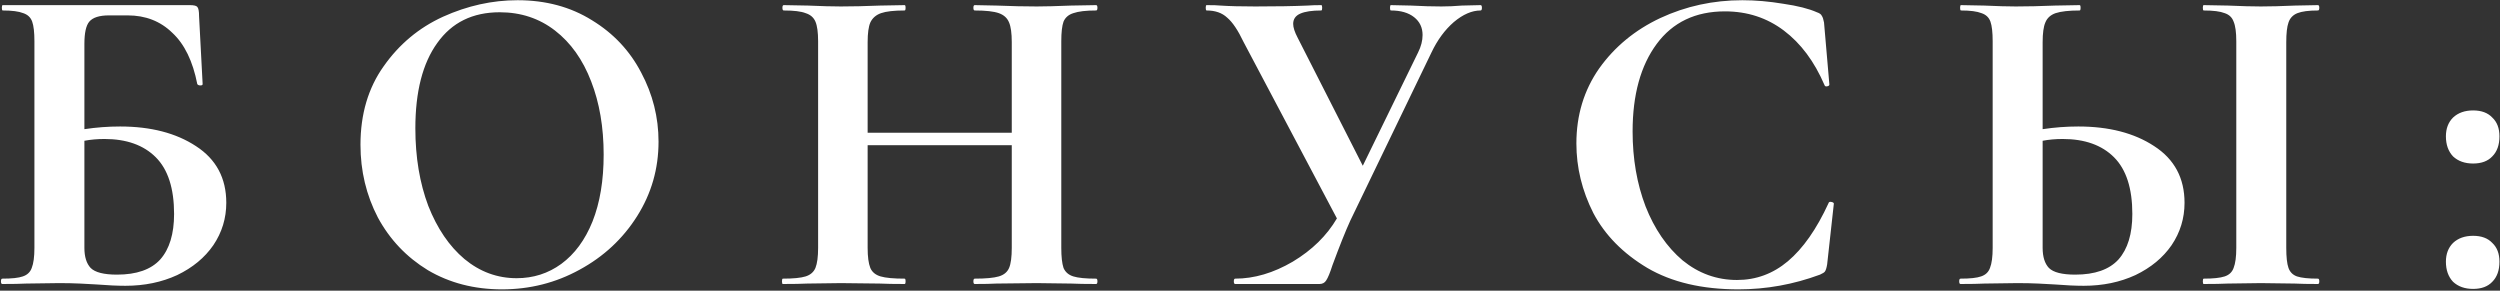 <?xml version="1.0" encoding="UTF-8"?> <svg xmlns="http://www.w3.org/2000/svg" width="1875" height="218" viewBox="0 0 1875 218" fill="none"><rect x="0" y="0" width="1875" height="218" fill="#333333" stroke="none"/><path d="M90.069 94.867C113.049 94.867 132.013 99.776 146.96 109.592C162.131 119.409 169.717 133.576 169.717 152.093C169.717 163.694 166.482 174.292 160.012 183.885C153.542 193.255 144.506 200.729 132.905 206.307C121.304 211.661 108.364 214.339 94.085 214.339C88.061 214.339 80.811 214.004 72.333 213.335C68.986 213.112 64.859 212.888 59.95 212.665C55.265 212.442 50.022 212.331 44.222 212.331L19.792 212.665C15.33 212.888 9.306 213 1.721 213C1.051 213 0.717 212.331 0.717 210.992C0.717 209.653 1.051 208.984 1.721 208.984C8.86 208.984 13.991 208.426 17.115 207.311C20.461 206.195 22.692 204.076 23.808 200.952C25.146 197.606 25.816 192.586 25.816 185.893V30.949C25.816 24.256 25.258 19.347 24.143 16.224C23.027 13.1 20.796 10.981 17.45 9.865C14.103 8.527 8.972 7.857 2.055 7.857C1.609 7.857 1.386 7.188 1.386 5.85C1.386 4.511 1.609 3.842 2.055 3.842H142.275C145.399 3.842 147.295 4.288 147.964 5.18C148.857 6.073 149.303 8.415 149.303 12.208L151.98 63.075C151.98 63.745 151.422 64.079 150.307 64.079C149.191 64.079 148.411 63.745 147.964 63.075C144.618 45.896 138.371 33.068 129.224 24.59C120.3 15.889 109.145 11.539 95.758 11.539H81.703C74.564 11.539 69.655 13.1 66.978 16.224C64.524 19.124 63.297 24.702 63.297 32.956V96.875C72.221 95.537 81.145 94.867 90.069 94.867ZM87.727 205.972C102.451 205.972 113.272 202.18 120.188 194.594C127.104 186.785 130.562 175.407 130.562 160.459C130.562 141.273 125.989 127.106 116.842 117.958C107.694 108.811 94.866 104.238 78.356 104.238C73.002 104.238 67.982 104.684 63.297 105.576V185.893C63.297 192.586 64.859 197.606 67.982 200.952C71.329 204.299 77.91 205.972 87.727 205.972ZM376.441 217.016C355.693 217.016 337.175 212.219 320.889 202.626C304.825 192.809 292.332 179.646 283.407 163.137C274.706 146.404 270.356 128.221 270.356 108.588C270.356 85.609 276.157 65.976 287.758 49.689C299.359 33.18 314.196 20.797 332.267 12.543C350.561 4.288 369.19 0.16 388.154 0.16C409.349 0.16 427.978 5.18 444.041 15.22C460.104 25.036 472.375 38.088 480.853 54.374C489.554 70.661 493.904 87.951 493.904 106.246C493.904 126.548 488.55 145.177 477.841 162.133C467.132 179.088 452.742 192.475 434.671 202.291C416.823 212.108 397.413 217.016 376.441 217.016ZM387.485 208.65C399.978 208.65 411.133 205.08 420.95 197.941C430.99 190.578 438.798 179.981 444.376 166.149C449.953 152.093 452.742 135.36 452.742 115.951C452.742 95.425 449.619 77.131 443.372 61.067C437.125 44.781 428.089 32.064 416.265 22.917C404.44 13.77 390.608 9.196 374.768 9.196C354.466 9.196 338.848 16.893 327.916 32.287C316.984 47.458 311.518 68.764 311.518 96.206C311.518 117.847 314.753 137.257 321.223 154.436C327.916 171.391 336.952 184.666 348.33 194.259C359.932 203.853 372.983 208.65 387.485 208.65ZM822.074 208.984C822.743 208.984 823.078 209.653 823.078 210.992C823.078 212.331 822.743 213 822.074 213C814.265 213 808.018 212.888 803.333 212.665L777.565 212.331L747.446 212.665C743.43 212.888 737.964 213 731.048 213C730.379 213 730.044 212.331 730.044 210.992C730.044 209.653 730.379 208.984 731.048 208.984C739.303 208.984 745.327 208.426 749.119 207.311C752.912 206.195 755.478 204.076 756.816 200.952C758.155 197.829 758.824 192.809 758.824 185.893V108.923H650.731V185.893C650.731 192.586 651.401 197.606 652.739 200.952C654.078 204.076 656.644 206.195 660.436 207.311C664.229 208.426 670.253 208.984 678.508 208.984C678.954 208.984 679.177 209.653 679.177 210.992C679.177 212.331 678.954 213 678.508 213C670.699 213 664.452 212.888 659.767 212.665L630.652 212.331L605.553 212.665C601.091 212.888 594.956 213 587.147 213C586.701 213 586.478 212.331 586.478 210.992C586.478 209.653 586.701 208.984 587.147 208.984C594.956 208.984 600.645 208.426 604.215 207.311C607.784 206.195 610.238 204.076 611.577 200.952C612.916 197.606 613.585 192.586 613.585 185.893V30.949C613.585 24.256 612.916 19.347 611.577 16.224C610.238 13.1 607.784 10.981 604.215 9.865C600.868 8.527 595.402 7.857 587.817 7.857C587.147 7.857 586.813 7.188 586.813 5.85C586.813 4.511 587.147 3.842 587.817 3.842L605.888 4.176C616.15 4.622 624.405 4.846 630.652 4.846C639.13 4.846 648.947 4.622 660.102 4.176L678.508 3.842C678.954 3.842 679.177 4.511 679.177 5.85C679.177 7.188 678.954 7.857 678.508 7.857C670.476 7.857 664.564 8.527 660.771 9.865C656.978 11.204 654.301 13.547 652.739 16.893C651.401 20.017 650.731 24.925 650.731 31.618V99.552H758.824V31.618C758.824 24.925 758.155 20.017 756.816 16.893C755.478 13.547 752.912 11.204 749.119 9.865C745.327 8.527 739.303 7.857 731.048 7.857C730.379 7.857 730.044 7.188 730.044 5.85C730.044 4.511 730.379 3.842 731.048 3.842L747.446 4.176C758.601 4.622 768.641 4.846 777.565 4.846C783.589 4.846 792.178 4.622 803.333 4.176L822.074 3.842C822.743 3.842 823.078 4.511 823.078 5.85C823.078 7.188 822.743 7.857 822.074 7.857C814.488 7.857 808.799 8.527 805.007 9.865C801.437 10.981 798.983 13.1 797.644 16.224C796.529 19.347 795.971 24.256 795.971 30.949V185.893C795.971 192.586 796.529 197.606 797.644 200.952C798.983 204.076 801.437 206.195 805.007 207.311C808.576 208.426 814.265 208.984 822.074 208.984ZM1110.44 3.842C1111.1 3.842 1111.44 4.511 1111.44 5.85C1111.44 7.188 1111.1 7.857 1110.44 7.857C1103.97 7.857 1097.27 10.758 1090.36 16.558C1083.66 22.359 1078.09 29.945 1073.62 39.315L1012.72 165.479C1009.15 173.288 1004.68 184.443 999.33 198.945C997.546 204.522 995.984 208.315 994.645 210.323C993.53 212.108 991.856 213 989.625 213H926.376C925.707 213 925.372 212.331 925.372 210.992C925.372 209.653 925.707 208.984 926.376 208.984C940.654 208.984 955.045 204.745 969.546 196.267C984.048 187.566 995.091 176.746 1002.68 163.806L932.734 31.618C928.495 22.694 924.368 16.558 920.352 13.212C916.559 9.642 911.428 7.857 904.958 7.857C904.512 7.857 904.289 7.188 904.289 5.85C904.289 4.511 904.512 3.842 904.958 3.842C909.866 3.842 913.324 3.953 915.332 4.176C922.025 4.622 930.726 4.846 941.435 4.846C957.276 4.846 970.327 4.622 980.59 4.176C983.49 3.953 986.948 3.842 990.964 3.842C991.41 3.842 991.633 4.511 991.633 5.85C991.633 7.188 991.41 7.857 990.964 7.857C984.048 7.857 978.805 8.638 975.235 10.2C971.666 11.762 969.881 14.327 969.881 17.897C969.881 20.574 970.996 24.032 973.227 28.271L1022.09 124.317L1063.58 39.315C1065.81 34.853 1066.93 30.502 1066.93 26.263C1066.93 20.686 1064.81 16.224 1060.57 12.877C1056.33 9.531 1050.53 7.857 1043.17 7.857C1042.72 7.857 1042.5 7.188 1042.5 5.85C1042.5 4.511 1042.72 3.842 1043.17 3.842L1058.23 4.176C1066.71 4.622 1074.29 4.846 1080.99 4.846C1085.89 4.846 1091.03 4.622 1096.38 4.176L1110.44 3.842ZM1306.78 0.16C1316.59 0.16 1326.86 1.053 1337.57 2.838C1348.27 4.399 1356.64 6.519 1362.66 9.196C1364.67 9.865 1365.9 10.758 1366.35 11.873C1367.02 12.766 1367.57 14.439 1368.02 16.893L1372.03 63.41C1372.03 64.079 1371.48 64.525 1370.36 64.749C1369.25 64.972 1368.58 64.637 1368.35 63.745C1360.77 46.12 1350.62 32.51 1337.9 22.917C1325.18 13.323 1310.46 8.527 1293.73 8.527C1271.64 8.527 1254.57 16.67 1242.52 32.956C1230.48 49.243 1224.45 71.107 1224.45 98.549C1224.45 119.074 1227.69 137.815 1234.16 154.77C1240.85 171.726 1250.11 185.224 1261.93 195.263C1273.98 205.08 1287.59 209.988 1302.76 209.988C1317.04 209.988 1329.76 205.303 1340.91 195.933C1352.29 186.339 1362.44 171.838 1371.37 152.428C1371.59 151.535 1372.26 151.201 1373.37 151.424C1374.71 151.647 1375.38 152.093 1375.38 152.762L1370.36 198.275C1369.92 200.952 1369.36 202.737 1368.69 203.63C1368.24 204.299 1367.02 205.08 1365.01 205.972C1345.15 213.335 1324.74 217.016 1303.77 217.016C1276.55 217.016 1253.79 211.661 1235.5 200.952C1217.2 190.02 1203.7 176.3 1195 159.79C1186.53 143.057 1182.29 125.655 1182.29 107.584C1182.29 86.389 1187.98 67.649 1199.35 51.362C1210.96 35.076 1226.24 22.471 1245.2 13.547C1264.39 4.622 1284.91 0.16 1306.78 0.16ZM1558.75 94.867C1581.73 94.867 1600.7 99.776 1615.64 109.592C1630.82 119.409 1638.4 133.576 1638.4 152.093C1638.4 163.694 1635.17 174.292 1628.7 183.885C1622.23 193.255 1613.19 200.729 1601.59 206.307C1589.99 211.661 1577.05 214.339 1562.77 214.339C1556.75 214.339 1549.49 214.004 1541.02 213.335C1537.67 213.112 1533.54 212.888 1528.63 212.665C1523.95 212.442 1518.71 212.331 1512.91 212.331L1488.48 212.665C1484.01 212.888 1477.99 213 1470.4 213C1469.74 213 1469.4 212.331 1469.4 210.992C1469.4 209.653 1469.74 208.984 1470.4 208.984C1477.54 208.984 1482.68 208.426 1485.8 207.311C1489.15 206.195 1491.38 204.076 1492.49 200.952C1493.83 197.606 1494.5 192.586 1494.5 185.893V30.949C1494.5 24.256 1493.94 19.347 1492.83 16.224C1491.71 13.1 1489.48 10.981 1486.13 9.865C1482.79 8.527 1477.66 7.857 1470.74 7.857C1470.29 7.857 1470.07 7.188 1470.07 5.85C1470.07 4.511 1470.29 3.842 1470.74 3.842L1488.14 4.176C1497.96 4.622 1505.88 4.846 1511.9 4.846C1520.38 4.846 1530.2 4.622 1541.35 4.176L1559.76 3.842C1560.2 3.842 1560.43 4.511 1560.43 5.85C1560.43 7.188 1560.2 7.857 1559.76 7.857C1551.73 7.857 1545.7 8.527 1541.69 9.865C1537.89 11.204 1535.33 13.547 1533.99 16.893C1532.65 20.017 1531.98 24.925 1531.98 31.618V96.875C1540.9 95.537 1549.83 94.867 1558.75 94.867ZM1556.41 205.972C1571.14 205.972 1581.96 202.18 1588.87 194.594C1595.79 186.785 1599.25 175.407 1599.25 160.459C1599.25 141.273 1594.67 127.106 1585.53 117.958C1576.38 108.811 1563.55 104.238 1547.04 104.238C1541.69 104.238 1536.67 104.684 1531.98 105.576V185.893C1531.98 192.586 1533.54 197.606 1536.67 200.952C1540.01 204.299 1546.59 205.972 1556.41 205.972ZM1714.7 185.893C1714.7 192.809 1715.26 197.829 1716.37 200.952C1717.49 204.076 1719.61 206.195 1722.73 207.311C1726.08 208.426 1731.32 208.984 1738.46 208.984C1739.13 208.984 1739.47 209.653 1739.47 210.992C1739.47 212.331 1739.13 213 1738.46 213C1731.1 213 1725.3 212.888 1721.06 212.665L1695.63 212.331L1670.86 212.665C1666.4 212.888 1660.38 213 1652.79 213C1652.34 213 1652.12 212.331 1652.12 210.992C1652.12 209.653 1652.34 208.984 1652.79 208.984C1659.93 208.984 1665.17 208.426 1668.52 207.311C1671.87 206.195 1674.1 204.076 1675.21 200.952C1676.55 197.606 1677.22 192.586 1677.22 185.893V30.949C1677.22 24.256 1676.55 19.347 1675.21 16.224C1674.1 13.1 1671.87 10.981 1668.52 9.865C1665.17 8.527 1659.93 7.857 1652.79 7.857C1652.34 7.857 1652.12 7.188 1652.12 5.85C1652.12 4.511 1652.34 3.842 1652.79 3.842L1670.86 4.176C1681.12 4.622 1689.38 4.846 1695.63 4.846C1702.54 4.846 1711.13 4.622 1721.39 4.176L1738.46 3.842C1739.13 3.842 1739.47 4.511 1739.47 5.85C1739.47 7.188 1739.13 7.857 1738.46 7.857C1731.55 7.857 1726.41 8.527 1723.07 9.865C1719.72 11.204 1717.49 13.547 1716.37 16.893C1715.26 20.017 1714.7 24.925 1714.7 31.618V185.893ZM1854.84 216.681C1848.6 216.681 1843.58 214.896 1839.78 211.327C1836.21 207.534 1834.43 202.514 1834.43 196.267C1834.43 190.467 1836.21 185.782 1839.78 182.212C1843.58 178.642 1848.6 176.857 1854.84 176.857C1861.09 176.857 1865.89 178.642 1869.23 182.212C1872.8 185.558 1874.59 190.244 1874.59 196.267C1874.59 202.737 1872.8 207.757 1869.23 211.327C1865.89 214.896 1861.09 216.681 1854.84 216.681ZM1854.84 122.644C1848.6 122.644 1843.58 120.859 1839.78 117.289C1836.21 113.496 1834.43 108.477 1834.43 102.23C1834.43 96.429 1836.21 91.744 1839.78 88.174C1843.58 84.605 1848.6 82.82 1854.84 82.82C1861.09 82.82 1865.89 84.605 1869.23 88.174C1872.8 91.521 1874.59 96.206 1874.59 102.23C1874.59 108.7 1872.8 113.719 1869.23 117.289C1865.89 120.859 1861.09 122.644 1854.84 122.644Z" fill="white"></path></svg> 